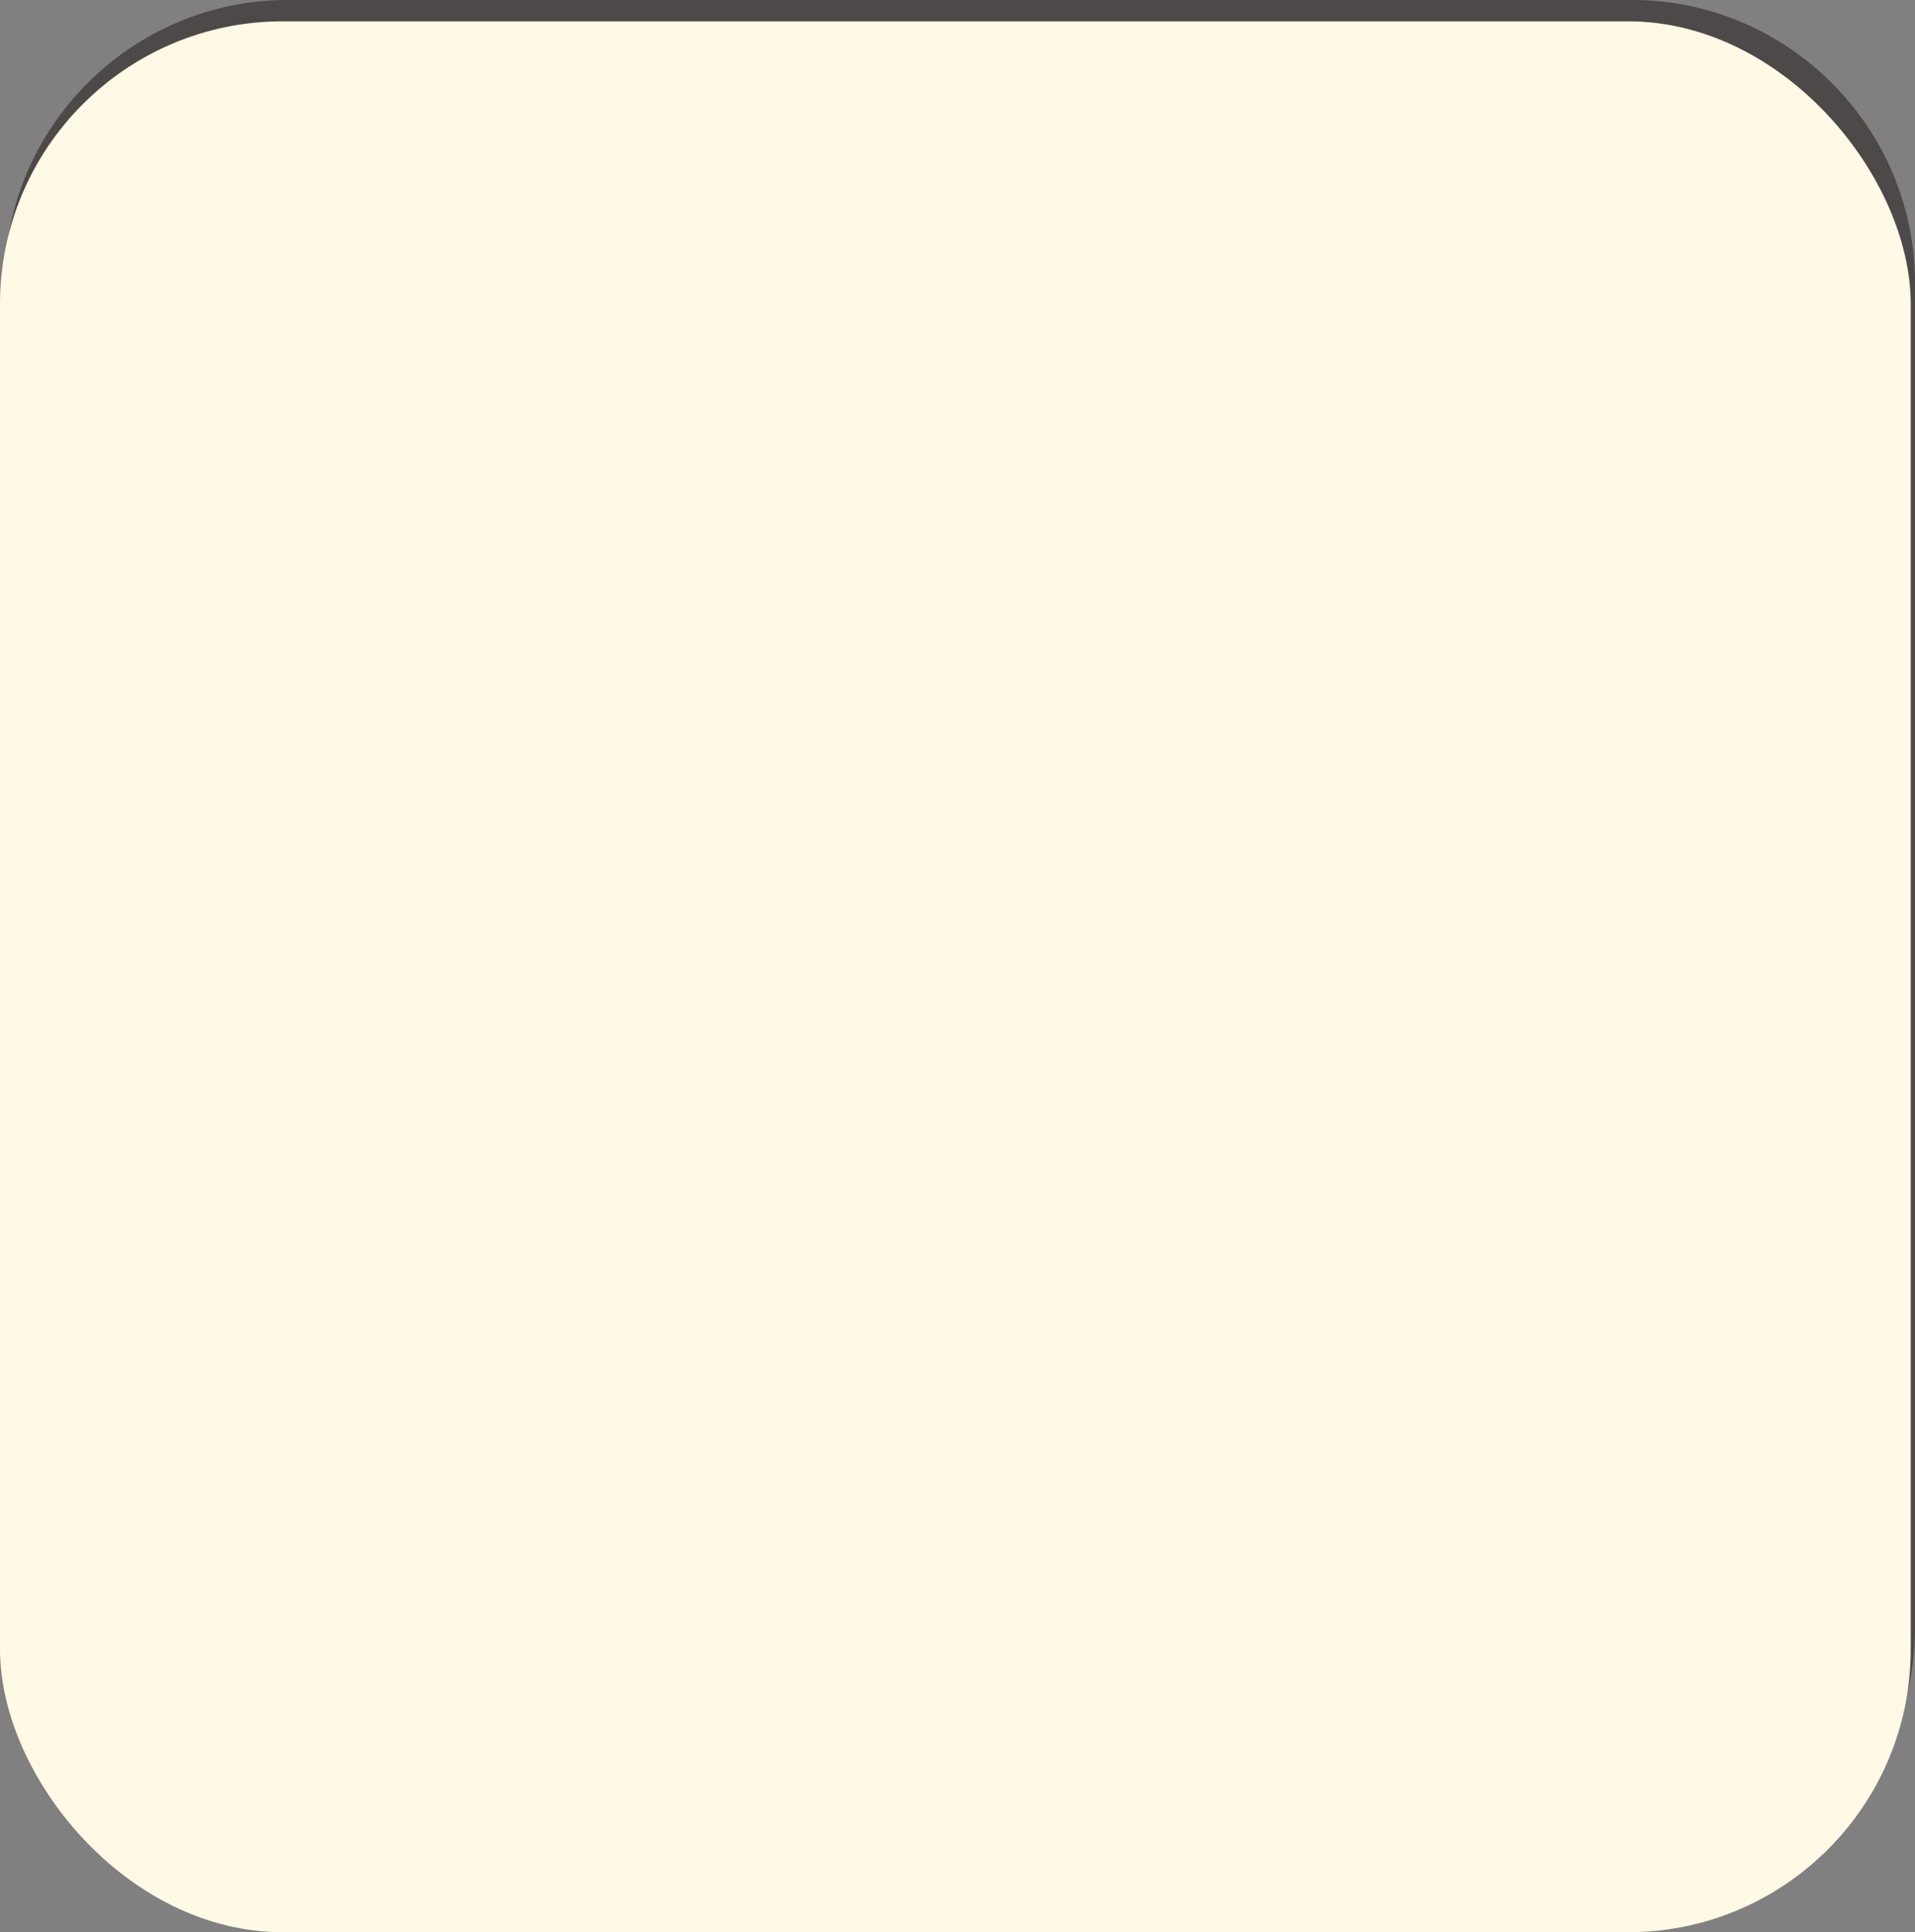<?xml version="1.0" encoding="UTF-8"?><svg xmlns="http://www.w3.org/2000/svg" width="89.81" height="90.61" viewBox="0 0 89.81 90.61"><rect x="0" y="0" width="89.81" height="90.61" fill="#808080" stroke="none"/><defs><style>.cls-1{fill:#fff;}.cls-2{fill:#fff9e6;}.cls-3{fill:#4c4948;}.cls-4{mix-blend-mode:multiply;}.cls-5{fill:none;stroke:#4c4948;stroke-miterlimit:10;stroke-width:2.68px;}.cls-6{isolation:isolate;}</style></defs><g class="cls-6"><g id="_レイヤー_2"><g id="_オブジェクト"><g><path class="cls-3" d="M76.54,2.32c6.04,0,10.95,4.91,10.95,10.95v63.06c0,6.04-4.91,10.95-10.95,10.95H13.48c-6.04,0-10.95-4.91-10.95-10.95V13.27C2.53,7.24,7.44,2.32,13.48,2.32h63.06m0-2.32H13.48C6.18,0,.21,5.97,.21,13.27v63.06c0,7.3,5.97,13.28,13.27,13.28h63.06c7.3,0,13.27-5.97,13.27-13.28V13.27c0-7.3-5.97-13.27-13.27-13.27h0Z"/><g><path class="cls-3" d="M38.2,60.06c.14,0,.3,0,.52,.06-.01-.05-.02-.08-.02-.14,0-.33,.33-.48,.62-.48s.39,.13,.51,.34c.67,1.24,.98,1.75,2,2.66,.44-.48,.8-.93,.92-1.11,.07-.1,.08-.16,.08-.22,0-.14-.16-.15-.27-.15h-1.52c-.12,0-.53,0-.53-.51,0-.44,.37-.44,.53-.44h2.12c.3,0,1.04,0,1.04,.73,0,.32-.09,.52-.35,.93-.2,.33-.71,.94-1.18,1.46,.24,.17,1.57,.89,1.66,.95,.07,.05,.19,.15,.19,.41,0,.2-.13,.71-.58,.71-.48,0-1.5-.74-1.95-1.07-.01,.52-.34,.54-.55,.54h-4.58c-.2,0-.53-.02-.53-.56-.88,.6-1.65,1.13-2.03,1.13s-.54-.37-.54-.6c0-.3,.21-.4,.34-.46,.85-.44,1.09-.57,1.53-.86l-1.02-1.02c-.07,.04-.2,.1-.3,.1-.22,0-.53-.24-.53-.64q0-.26,.8-.81c.63-.43,.92-.79,1.32-1.27,.09-.1,.22-.25,.56-.25,.21,0,.6,.1,.6,.43,0,.07-.01,.12-.02,.15h1.17Zm-3.8,6.71c-.15,0-.58,0-.58-.53,0-.42,.26-.55,.58-.55h9.49c.17,0,.57,.02,.57,.53,0,.48-.31,.55-.57,.55h-4.15v2.19c0,1.3-.63,1.3-1.92,1.3-.72,0-.75,0-.89-.08-.22-.13-.26-.39-.26-.51,0-.52,.45-.52,.64-.52,.14,0,.73,.02,.86,0,.17-.02,.34-.12,.34-.44v-1.94h-4.11Zm-.57,2.65c0-.22,.08-.34,.68-.77,.46-.34,.84-.64,1.1-.94,.29-.34,.46-.52,.78-.52,.36,0,.62,.3,.62,.56,0,.31-.71,1-1.04,1.32-.19,.17-.77,.65-1.16,.91-.13,.08-.21,.1-.36,.1-.29,0-.62-.3-.62-.66Zm2.89-6.9c-.15-.16-.23-.24-1.03-.95-.23,.2-.3,.24-.37,.3,.07,.07,.14,.13,.24,.22,.12,.1,.65,.64,.77,.75,.17-.14,.27-.22,.4-.33Zm-.41-1.54c.41,.34,.67,.59,1.03,.93,.14-.14,.55-.6,.55-.77,0-.17-.19-.17-.26-.17h-1.32Zm5.02,2.71c-.98-.81-1.7-1.8-2.19-2.65-.12,.49-.84,1.61-2.14,2.65h4.33Zm2.44,6.4c-.2,0-.36-.04-.8-.39-.24-.2-.81-.66-1.47-1.42-.15-.16-.28-.31-.28-.52,0-.29,.28-.56,.59-.56s.48,.16,.74,.45c.24,.27,.68,.69,1.52,1.29,.09,.07,.31,.22,.31,.43,0,.52-.36,.72-.62,.72Z"/><path class="cls-3" d="M46.7,63.64h-.78c-.15,0-.58-.02-.58-.58,0-.44,.24-.59,.58-.59h.78v-2.38c0-.16,0-.62,.58-.62s.59,.41,.59,.62v2.38h.6c.41,0,.49,.33,.49,.58,0,.27-.09,.59-.48,.59h-.62v3.58c.6-.22,.65-.23,.75-.23,.31,0,.44,.33,.44,.58,0,.44-.16,.5-1.38,.93-.36,.13-1.56,.52-1.83,.52-.36,0-.52-.35-.52-.66,0-.29,.12-.41,.34-.51,.12-.05,.86-.22,1.03-.27v-3.94Zm2.12,6.42c-.16,0-.55,0-.55-.46s.42-.46,.55-.46h6.84c.16,0,.54,0,.54,.46s-.39,.46-.54,.46h-6.84Zm6.9-9.7c.12,0,.49,0,.49,.44s-.37,.45-.49,.45h-6.67c-.1,0-.49,0-.49-.44s.37-.45,.49-.45h2.73v-.44c0-.3,.17-.49,.58-.49,.58,0,.66,.23,.66,.51v.42h2.69Zm.07,3.69c0,.96-.23,1.2-1.21,1.2h-4.33c-.98,0-1.2-.23-1.2-1.2v-1.18c0-.95,.22-1.2,1.2-1.2h4.33c.96,0,1.21,.23,1.21,1.2v1.18Zm-.39,3.6c0,.82-.19,1.02-1.02,1.02h-3.9c-.84,0-1.02-.2-1.02-1.02v-.98c0-.81,.17-1.02,1.02-1.02h3.9c.82,0,1.02,.19,1.02,1.02v.98Zm-.64-4.95c0-.24-.12-.37-.37-.37h-3.96c-.24,0-.36,.13-.36,.37v1.49c0,.26,.12,.37,.36,.37h3.96c.25,0,.37-.13,.37-.37v-1.49Zm-4.21,4.15h3.75v-.24c0-.17-.08-.27-.27-.27h-3.23c-.19,0-.25,.1-.25,.27v.24Zm0,.64v.23c0,.15,.07,.26,.25,.26h3.23c.19,0,.27-.09,.27-.26v-.23h-3.75Zm3.68-3.92c0,.6-.31,.66-.72,.66h-2.19c-.4,0-.72-.05-.72-.66v-.23c0-.57,.27-.67,.72-.67h2.19c.42,0,.72,.08,.72,.67v.23Zm-1.11,.14c.23,0,.23-.15,.23-.3,0-.2-.13-.22-.23-.22h-1.42c-.14,0-.23,.05-.23,.22,0,.16,0,.3,.23,.3h1.42Z"/><path class="cls-3" d="M16.43,83.8c-.2,0-.33-.09-.53-.36-1.17-1.5-1.81-3.34-1.81-5.24s.68-3.88,1.88-5.32c.16-.19,.27-.28,.48-.28,.26,0,.44,.21,.44,.42,0,.13-.05,.2-.21,.46-.94,1.52-1.41,2.94-1.41,4.71,0,2.17,.67,3.54,1.5,4.87,.06,.09,.12,.2,.12,.31,0,.21-.17,.42-.45,.42Z"/><path class="cls-3" d="M28.06,82.22c.22,0,.58,.07,.58,.55,0,.44-.24,.62-.6,.62h-5.14c-2.04,0-2.62-.89-2.96-1.41-.17,.26-.33,.48-.86,1.02-.34,.36-.48,.51-.78,.51-.36,0-.65-.35-.65-.71,0-.28,.1-.38,.52-.71,.17-.14,.53-.45,.69-.6,.2-.21,.24-.26,.3-.34v-2.44c0-.09,0-.37-.33-.37h-.52c-.41,0-.58-.22-.58-.57,0-.49,.23-.62,.6-.62h.82c.94,0,1.2,.22,1.2,1.21v2.09c.09,.63,.37,1.77,2.6,1.77h5.11Zm-7.86-8.13c.35,.33,.4,.45,.4,.63,0,.37-.33,.69-.66,.69-.22,0-.35-.1-.64-.42-.15-.17-.91-.86-1.06-1.01-.15-.15-.26-.27-.26-.48,0-.36,.35-.62,.62-.62,.16,0,.33,0,1.6,1.21Zm3.79-.05v-.83c0-.24,.07-.52,.59-.52,.45,0,.6,.2,.6,.52v.83h2.36c.14,0,.59,0,.59,.52,0,.41-.2,.56-.59,.56h-2.36v1.17h2.87c.14,0,.55,0,.55,.51s-.41,.53-.55,.53h-6.93c-.14,0-.56,0-.56-.52s.42-.52,.56-.52h2.87v-1.17h-1.74c-.51,.82-.63,.93-.95,.93s-.6-.24-.6-.55c0-.19,.07-.29,.39-.72,.36-.48,.63-1.02,.85-1.51,.08-.16,.2-.39,.52-.39,.22,0,.62,.16,.62,.49,0,.13-.05,.28-.23,.67h1.15Zm3.89,6.26c0,.95-.23,1.2-1.21,1.2h-4.16c-.98,0-1.2-.24-1.2-1.2v-1.06c0-.95,.22-1.2,1.2-1.2h4.16c.95,0,1.21,.22,1.21,1.2v1.06Zm-1.2-.95c0-.21-.12-.31-.33-.31h-3.51c-.22,0-.33,.1-.33,.31v.84c0,.21,.1,.3,.33,.3h3.51c.2,0,.33-.09,.33-.3v-.84Z"/><path class="cls-3" d="M32.21,73.22c0-.35,.23-.48,.56-.48,.37,0,.64,.09,.64,.48v.56h2.78v-.56c0-.36,.24-.48,.57-.48,.36,0,.64,.09,.64,.48v.56h2.3c.15,0,.59,0,.59,.55,0,.5-.35,.56-.59,.56h-2.3v.58c0,.21-.06,.51-.57,.51-.45,0-.64-.14-.64-.5v-.59h-2.78v.59c0,.42-.28,.49-.56,.49,.05,.07,.13,.15,.13,.36,0,.33-.5,1.15-.73,1.52v5.2c0,.19,0,.62-.58,.62-.51,0-.66-.2-.66-.62v-3.54c-.07,.08-.42,.44-.67,.67-.09,.09-.28,.26-.5,.26-.34,0-.63-.38-.63-.7,0-.28,.17-.44,.33-.57,1.22-1.1,1.71-1.99,2.26-3,.15-.29,.29-.37,.48-.41-.05-.1-.06-.14-.06-.3v-.58h-2.32c-.17,0-.59-.01-.59-.55,0-.5,.34-.56,.59-.56h2.32v-.56Zm3.81,8.63c0,.43,.23,.51,.5,.51h1.22c.99,0,1.06,0,1.17-.7,.02-.15,.09-.86,.13-.99,.09-.35,.31-.41,.5-.41,.15,0,.39,.05,.52,.17,.15,.15,.15,.35,.15,.43,0,.12-.07,1.36-.3,1.92-.3,.71-.8,.71-1.83,.71-.42,0-2.28,0-2.53-.06-.72-.15-.78-.8-.78-1.24v-5.71c0-.15,0-.62,.59-.62,.55,0,.66,.27,.66,.62v1.94c.16-.08,.88-.44,1.03-.52,.73-.43,1.13-.77,1.52-1.09,.17-.15,.29-.22,.48-.22,.35,0,.63,.33,.63,.64,0,.27-.07,.42-.89,1-.86,.6-2.15,1.27-2.76,1.53v2.09Z"/><path class="cls-3" d="M44.47,74.54c0-.29,.13-.53,.52-.53,.37,0,.55,.19,.55,.53v2.94h2.93c.3,0,.55,.13,.55,.52,0,.35-.17,.53-.55,.53h-2.93v2.94c0,.3-.14,.53-.53,.53-.35,0-.53-.17-.53-.53v-2.94h-2.93c-.46,0-.55-.3-.55-.52,0-.36,.19-.53,.55-.53h2.93v-2.94Z"/><path class="cls-3" d="M54.62,75v-1.68c0-.15,0-.58,.58-.58,.52,0,.67,.2,.67,.58v1.68h3.84c.16,0,.58,0,.58,.57,0,.5-.28,.59-.58,.59h-3.84v2.29h3.43c.16,0,.57,.01,.57,.57,0,.51-.31,.57-.57,.57h-3.43v2.54h4.26c.14,0,.57,0,.57,.54,0,.41-.15,.62-.57,.62h-9.82c-.17,0-.58-.01-.58-.58,0-.49,.28-.58,.58-.58h4.31v-2.54h-3.48c-.13,0-.57,0-.57-.55,0-.42,.17-.59,.57-.59h3.48v-2.29h-2.54c-.43,.88-.79,1.36-1.02,1.65-.16,.21-.29,.27-.48,.27-.35,0-.71-.3-.71-.64,0-.13,.05-.24,.19-.43,.65-.93,1.14-1.61,1.74-3.47,.08-.23,.16-.45,.56-.45,.13,0,.69,.03,.69,.51,0,.27-.31,1.08-.44,1.41h2.02Z"/><path class="cls-3" d="M64.26,73.22c0-.35,.23-.48,.56-.48,.37,0,.64,.09,.64,.48v.56h2.78v-.56c0-.36,.24-.48,.57-.48,.36,0,.64,.09,.64,.48v.56h2.3c.15,0,.59,0,.59,.55,0,.5-.35,.56-.59,.56h-2.3v.58c0,.21-.06,.51-.57,.51-.45,0-.64-.14-.64-.5v-.59h-2.78v.59c0,.42-.28,.49-.56,.49,.05,.07,.13,.15,.13,.36,0,.33-.5,1.15-.73,1.52v5.2c0,.19,0,.62-.58,.62-.51,0-.66-.2-.66-.62v-3.54c-.07,.08-.42,.44-.67,.67-.09,.09-.28,.26-.5,.26-.34,0-.63-.38-.63-.7,0-.28,.17-.44,.33-.57,1.22-1.1,1.71-1.99,2.26-3,.15-.29,.29-.37,.48-.41-.05-.1-.06-.14-.06-.3v-.58h-2.32c-.17,0-.59-.01-.59-.55,0-.5,.34-.56,.59-.56h2.32v-.56Zm3.81,8.63c0,.43,.23,.51,.5,.51h1.22c.99,0,1.06,0,1.17-.7,.02-.15,.09-.86,.13-.99,.09-.35,.31-.41,.5-.41,.15,0,.39,.05,.52,.17,.15,.15,.15,.35,.15,.43,0,.12-.07,1.36-.3,1.92-.3,.71-.8,.71-1.83,.71-.42,0-2.28,0-2.53-.06-.72-.15-.78-.8-.78-1.24v-5.71c0-.15,0-.62,.59-.62,.55,0,.66,.27,.66,.62v1.94c.16-.08,.88-.44,1.03-.52,.73-.43,1.13-.77,1.52-1.09,.17-.15,.29-.22,.48-.22,.35,0,.63,.33,.63,.64,0,.27-.07,.42-.89,1-.86,.6-2.15,1.27-2.76,1.53v2.09Z"/><path class="cls-3" d="M73.24,73.33c-.06-.09-.12-.2-.12-.31,0-.19,.16-.42,.45-.42,.2,0,.33,.09,.53,.36,1.17,1.5,1.81,3.34,1.81,5.24s-.68,3.88-1.88,5.32c-.16,.19-.27,.28-.46,.28-.29,0-.45-.23-.45-.42,0-.13,.05-.2,.21-.46,1.02-1.64,1.39-3.04,1.39-4.71,0-2.17-.66-3.53-1.49-4.87Z"/></g><g><path class="cls-3" d="M73.62,40.4h-1.03v-2.39c0-.24-.18-.44-.41-.46V21.48h.95c.16,0,.31-.08,.4-.22,.09-.14,.1-.31,.03-.45l-1.54-3.25v-1.03c0-.26-.21-.47-.47-.47h-10.38l-1.07-3.41c.12-.09,.19-.22,.19-.38v-1.28c0-.26-.21-.47-.47-.47H30.17c-.26,0-.47,.21-.47,.47v1.28c0,.21,.14,.38,.32,.44l-1.05,3.35s-.01,0-.02,0h-10.58c-.26,0-.47,.21-.47,.47v1.26l-1.43,3.02c-.07,.15-.06,.32,.03,.45,.09,.14,.24,.22,.4,.22h1.73v16.06h-.72c-.26,0-.47,.21-.47,.47v2.39h-1.34c-.26,0-.47,.21-.47,.47v14.21c0,.26,.21,.47,.47,.47h5.74c.26,0,.47-.21,.47-.47v-.91h45.1v.91c0,.26,.21,.47,.47,.47h5.74c.26,0,.47-.21,.47-.47v-14.21c0-.26-.21-.47-.47-.47Zm-54.05-1.92h51.67v.13H19.57v-.13Zm11.46-17h.9v15.75c0,.1,.03,.19,.08,.27v.05h-.98V21.48Zm28.24,16.06h-.62c.08-.08,.13-.19,.13-.32v-15.75h.49v16.06Zm-26.32-16.06h2.24v16.04h-2.24V21.48Zm6.47,8.11l.2-.27v7.42c0,.26,.21,.47,.47,.47h10.15c.26,0,.47-.21,.47-.47v-7.56l.2,.27v8h-11.48v-7.87Zm3-4.08h.63c.02,.06,.07,.12,.13,.15,.04,.02,.08,.03,.12,.03,.06,0,.11-.02,.16-.05l.17-.12h3.36l.17,.12s.1,.05,.16,.05c.04,0,.08,0,.12-.03,.06-.03,.1-.08,.13-.15h.45l1.76,2.39v8.36h-9.21v-8.22l1.86-2.53Zm-1.86,.07v-.07h.05l-.05,.07Zm4.75-1.3l.4,.29h-.79l.4-.29Zm5.6,2.88l-.2-.3v-1.81c0-.26-.21-.47-.47-.47h-1.04l-.21-.32h1.92v2.9Zm-9.68-2.59h-1.14c-.26,0-.47,.21-.47,.47v1.96l-.2,.3v-3.05h2.01l-.21,.32Zm10.15-1.25h-3.8v-.41c0-.09-.04-.17-.11-.22-.07-.05-.16-.06-.24-.04l-1.92,.66-1.92-.66c-.08-.03-.17-.01-.24,.04-.07,.05-.11,.13-.11,.22v.41h-4.08c-.26,0-.47,.21-.47,.47v13.73h-.81V21.48h14.79v16.04h-.62v-13.73c0-.26-.21-.47-.47-.47Zm-15.25-1.83h.61v16h-.61v-16Zm17.28,0h.61v16h-.61v-16Zm-15.73-.95v-2.36h14.79v2.36h-14.79Zm15.73,0v-2.36h.61v2.36h-.61Zm-16.66-2.36v2.36h-.61v-2.36h.61Zm18.22,2.36v-2.36h2.66v2.36h-2.66Zm-19.77-2.36v2.36h-2.24v-2.36h2.24Zm19.77,3.31h2.66v16.04h-2.66V21.48Zm3.82-.95v-2.36h.49v2.36h-.49Zm-19.75-3.88c.46-.21,.89-.44,1.33-.67,1.43-.75,2.78-1.46,4.65-1.46s3.29,.83,4.71,1.63c.3,.17,.59,.34,.89,.49h-11.57Zm-7.11,1.52v2.36h-.9v-2.36h.9Zm39.32,19.37h-11.04v-.41h10.29c.26,0,.47-.21,.47-.47v-14.42c0-.26-.21-.47-.47-.47h-10.29v-.3h11.04v16.06Zm-10.97-1.35v-13.48h9.75v13.48h-9.75Zm11.52-15.65s-.05,0-.08,0h-11.51v-2.36h.47c.08,.07,.18,.11,.3,.11h10.35l1.07,2.26h-.6Zm-.71-3.31h-9.64v-.04c.02-.06,.02-.13,.02-.19h9.63v.23ZM30.64,11.46h28.72v.27H30.67s-.03,0-.04,0v-.27Zm.36,1.28h28.15l1.2,3.85h-6.93c-1.05,0-2.07-.58-3.25-1.25-1.45-.82-3.09-1.75-5.17-1.75s-3.62,.8-5.09,1.56c-1.41,.74-2.74,1.44-4.56,1.44h-5.57l1.2-3.85Zm-2.51,4.25v.23h-9.64v-.23h9.64Zm-9.77,1.28h10.24c.11,0,.22-.04,.3-.11h.83v2.36h-10.99s-.05,0-.08,0h-1.38l1.07-2.26Zm.86,3.2h10.52v.3h-9.82c-.26,0-.47,.21-.47,.47v14.42c0,.26,.21,.47,.47,.47h9.82v.41h-10.52V21.48Zm10.51,1.24v13.48h-9.34v-13.48h9.34Zm-11.7,15.76h.25v.6c0,.26,.21,.47,.47,.47h52.55v.86H18.38v-1.92Zm54.78,16.13h-4.8v-.91c0-.26-.21-.47-.47-.47H21.84c-.26,0-.47,.21-.47,.47v.91h-4.8v-13.27h1.21s.08,.02,.13,.02h54.21s.09,0,.13-.02h.9v13.27Z"/><path class="cls-3" d="M72.01,42.56H17.64c-.26,0-.47,.21-.47,.47v8.61c0,.26,.21,.47,.47,.47h54.38c.26,0,.47-.21,.47-.47v-8.61c0-.26-.21-.47-.47-.47Zm-44.98,.94h3.6v7.67h-3.6v-7.67Zm-.94,7.67h-3.6v-7.67h3.6v7.67Zm5.48-7.67h3.6v7.67h-3.6v-7.67Zm4.54,0h3.6v7.67h-3.6v-7.67Zm4.54,0h3.6v7.67h-3.6v-7.67Zm4.54,0h3.6v7.67h-3.6v-7.67Zm4.54,0h3.6v7.67h-3.6v-7.67Zm4.54,0h3.6v7.67h-3.6v-7.67Zm4.54,0h3.6v7.67h-3.6v-7.67Zm4.54,0h3.6v7.67h-3.6v-7.67Zm-45.25,0h3.45v7.67h-3.45v-7.67Zm53.44,7.67h-3.64v-7.67h3.64v7.67Z"/><circle class="cls-3" cx="45.07" cy="15.85" r=".71"/></g><g><g><path class="cls-5" d="M66.8,49.04c-.06,.21-.02,.42,.1,.59,.02,.03,.05,.06,.08,.09,0,0,0,0,0,0,.03,.03,.07,.06,.1,.08,.84,.52,1.14,1.61,.68,2.48h0c-.03,.05-.06,.1-.09,.15-.01,.02-.02,.03-.04,.05-.02,.03-.04,.06-.07,.09-.02,.02-.03,.04-.05,.06-.02,.02-.04,.05-.07,.07-.02,.02-.04,.04-.06,.06-.01,.01-.03,.02-.04,.03-.06,.05-.11,.1-.17,.14-.01,0-.02,.02-.04,.03-.03,.02-.07,.05-.11,.07-.01,0-.02,.01-.03,.02-.14,.08-.29,.14-.45,.18-.29,.08-.49,.33-.5,.63,0,.29-.08,.57-.21,.83-.13,.25-.32,.47-.54,.64-.01,0-.02,.02-.04,.03-.03,.02-.05,.04-.08,.05-.02,.01-.04,.03-.07,.04-.02,.01-.05,.03-.07,.04-.03,.02-.06,.03-.09,.04-.02,0-.04,.02-.06,.03-.05,.02-.11,.04-.16,.06-.48,.15-1,.11-1.45-.13-.06-.03-.12-.07-.18-.11-.01,0-.03-.02-.04-.03-.04-.03-.09-.07-.13-.1-.01,0-.02-.02-.03-.03-.22-.2-.4-.45-.51-.73-.1-.26-.35-.43-.63-.43-.05,0-.11,0-.16,.02-.45,.11-.92,.05-1.32-.16-.43-.22-.73-.59-.89-1.01,0,0,0,0,0,0-.06-.16-.1-.32-.11-.49,0,0,0-.02,0-.03,0-.07,0-.15,0-.22,0-.01,0-.03,0-.04,0-.08,.01-.16,.03-.24,0-.01,0-.02,0-.03,.01-.07,.03-.14,.05-.2,0-.02,.01-.04,.02-.06,.03-.08,.06-.15,.1-.23,.13-.24,.3-.45,.51-.61,.24-.19,.32-.51,.2-.79-.22-.52-.2-1.11,.06-1.61,.46-.88,1.52-1.26,2.43-.87,.28,.12,.61,.04,.8-.21,.03-.04,.07-.08,.1-.12,.01-.01,.02-.02,.04-.04,.02-.03,.05-.05,.08-.07,.02-.01,.03-.03,.05-.04,.02-.02,.05-.04,.07-.06,.02-.01,.03-.03,.05-.04,.03-.02,.05-.04,.08-.05,.02-.01,.04-.02,.05-.03,.03-.02,.05-.03,.08-.05,.02,0,.04-.02,.05-.03,.03-.01,.06-.03,.09-.04,.02,0,.03-.02,.05-.02,.04-.02,.08-.03,.12-.04,0,0,.02,0,.02,0,.05-.01,.1-.03,.15-.04,.02,0,.04,0,.06-.01,.03,0,.06-.01,.09-.02,.02,0,.04,0,.06,0,.03,0,.06,0,.09,0,.02,0,.05,0,.07,0,.03,0,.06,0,.08,0,.02,0,.05,0,.07,0,.03,0,.06,0,.09,0,.02,0,.05,0,.07,0,.03,0,.06,0,.09,.02,.02,0,.04,0,.06,.01,.04,0,.07,.02,.11,.03,.02,0,.03,0,.05,.01h0c.1,.03,.21,.08,.31,.13,.81,.42,1.21,1.37,.94,2.24Z"/><path class="cls-1" d="M66.8,49.04c-.06,.21-.02,.42,.1,.59,.02,.03,.05,.06,.08,.09,0,0,0,0,0,0,.03,.03,.07,.06,.1,.08,.84,.52,1.14,1.61,.68,2.48h0c-.03,.05-.06,.1-.09,.15-.01,.02-.02,.03-.04,.05-.02,.03-.04,.06-.07,.09-.02,.02-.03,.04-.05,.06-.02,.02-.04,.05-.07,.07-.02,.02-.04,.04-.06,.06-.01,.01-.03,.02-.04,.03-.06,.05-.11,.1-.17,.14-.01,0-.02,.02-.04,.03-.03,.02-.07,.05-.11,.07-.01,0-.02,.01-.03,.02-.14,.08-.29,.14-.45,.18-.29,.08-.49,.33-.5,.63,0,.29-.08,.57-.21,.83-.13,.25-.32,.47-.54,.64-.01,0-.02,.02-.04,.03-.03,.02-.05,.04-.08,.05-.02,.01-.04,.03-.07,.04-.02,.01-.05,.03-.07,.04-.03,.02-.06,.03-.09,.04-.02,0-.04,.02-.06,.03-.05,.02-.11,.04-.16,.06-.48,.15-1,.11-1.45-.13-.06-.03-.12-.07-.18-.11-.01,0-.03-.02-.04-.03-.04-.03-.09-.07-.13-.1-.01,0-.02-.02-.03-.03-.22-.2-.4-.45-.51-.73-.1-.26-.35-.43-.63-.43-.05,0-.11,0-.16,.02-.45,.11-.92,.05-1.32-.16-.43-.22-.73-.59-.89-1.01,0,0,0,0,0,0-.06-.16-.1-.32-.11-.49,0,0,0-.02,0-.03,0-.07,0-.15,0-.22,0-.01,0-.03,0-.04,0-.08,.01-.16,.03-.24,0-.01,0-.02,0-.03,.01-.07,.03-.14,.05-.2,0-.02,.01-.04,.02-.06,.03-.08,.06-.15,.1-.23,.13-.24,.3-.45,.51-.61,.24-.19,.32-.51,.2-.79-.22-.52-.2-1.11,.06-1.61,.46-.88,1.52-1.26,2.43-.87,.28,.12,.61,.04,.8-.21,.03-.04,.07-.08,.1-.12,.01-.01,.02-.02,.04-.04,.02-.03,.05-.05,.08-.07,.02-.01,.03-.03,.05-.04,.02-.02,.05-.04,.07-.06,.02-.01,.03-.03,.05-.04,.03-.02,.05-.04,.08-.05,.02-.01,.04-.02,.05-.03,.03-.02,.05-.03,.08-.05,.02,0,.04-.02,.05-.03,.03-.01,.06-.03,.09-.04,.02,0,.03-.02,.05-.02,.04-.02,.08-.03,.12-.04,0,0,.02,0,.02,0,.05-.01,.1-.03,.15-.04,.02,0,.04,0,.06-.01,.03,0,.06-.01,.09-.02,.02,0,.04,0,.06,0,.03,0,.06,0,.09,0,.02,0,.05,0,.07,0,.03,0,.06,0,.08,0,.02,0,.05,0,.07,0,.03,0,.06,0,.09,0,.02,0,.05,0,.07,0,.03,0,.06,0,.09,.02,.02,0,.04,0,.06,.01,.04,0,.07,.02,.11,.03,.02,0,.03,0,.05,.01h0c.1,.03,.21,.08,.31,.13,.81,.42,1.21,1.37,.94,2.24Z"/></g><g><path class="cls-5" d="M59.45,37.71c.74,0,1.43,.44,1.74,1.14,.12,.28,.42,.45,.72,.4,.97-.15,1.91,.48,2.14,1.44,.12,.52,.02,1.07-.29,1.51-.17,.25-.16,.58,.03,.81,.18,.22,.31,.48,.38,.77,.24,1.02-.4,2.04-1.41,2.28-.45,.1-.92,.04-1.32-.17-.3-.16-.67-.07-.86,.2-.27,.37-.66,.64-1.11,.74-.49,.12-1,.03-1.43-.24-.43-.27-.73-.69-.85-1.18-.06-.26-.07-.53-.01-.8,.06-.3-.09-.6-.36-.73-.51-.25-.87-.71-1-1.26-.22-.96,.34-1.94,1.28-2.24,.29-.09,.49-.37,.47-.68-.05-.91,.57-1.73,1.46-1.94,.14-.03,.29-.05,.43-.05Z"/><path class="cls-1" d="M59.45,37.71c.74,0,1.43,.44,1.74,1.14,.12,.28,.42,.45,.72,.4,.97-.15,1.91,.48,2.14,1.44,.12,.52,.02,1.07-.29,1.51-.17,.25-.16,.58,.03,.81,.18,.22,.31,.48,.38,.77,.24,1.02-.4,2.04-1.41,2.28-.45,.1-.92,.04-1.32-.17-.3-.16-.67-.07-.86,.2-.27,.37-.66,.64-1.11,.74-.49,.12-1,.03-1.43-.24-.43-.27-.73-.69-.85-1.18-.06-.26-.07-.53-.01-.8,.06-.3-.09-.6-.36-.73-.51-.25-.87-.71-1-1.26-.22-.96,.34-1.94,1.28-2.24,.29-.09,.49-.37,.47-.68-.05-.91,.57-1.73,1.46-1.94,.14-.03,.29-.05,.43-.05Z"/></g><g><path class="cls-5" d="M68.45,51.8c.1-.25,.24-.48,.44-.67,.22-.21,.26-.54,.11-.81-.28-.49-.32-1.08-.12-1.61,.35-.92,1.37-1.42,2.31-1.14,.29,.09,.61-.03,.77-.3,.47-.78,1.44-1.12,2.3-.79,.86,.33,1.36,1.22,1.19,2.12-.06,.3,.1,.6,.37,.73,.89,.42,1.31,1.47,.96,2.39h0c-.03,.07-.06,.15-.1,.22,0,0,0,.01-.01,.02-.04,.07-.08,.13-.12,.19h0c-.21,.3-.51,.53-.85,.66-.28,.11-.45,.39-.43,.69,.03,.29-.01,.57-.12,.85-.18,.47-.54,.85-1,1.05-.46,.21-.98,.22-1.45,.04-.43-.16-.78-.48-1-.89-.12-.23-.35-.36-.59-.36-.08,0-.16,.01-.23,.04-.43,.16-.91,.16-1.33,0-.47-.18-.85-.53-1.05-1-.21-.46-.22-.98-.04-1.45Z"/><path class="cls-1" d="M68.45,51.8c.1-.25,.24-.48,.44-.67,.22-.21,.26-.54,.11-.81-.28-.49-.32-1.08-.12-1.61,.35-.92,1.37-1.42,2.31-1.14,.29,.09,.61-.03,.77-.3,.47-.78,1.44-1.12,2.3-.79,.86,.33,1.36,1.22,1.19,2.12-.06,.3,.1,.6,.37,.73,.89,.42,1.31,1.47,.96,2.39h0c-.03,.07-.06,.15-.1,.22,0,0,0,.01-.01,.02-.04,.07-.08,.13-.12,.19h0c-.21,.3-.51,.53-.85,.66-.28,.11-.45,.39-.43,.69,.03,.29-.01,.57-.12,.85-.18,.47-.54,.85-1,1.05-.46,.21-.98,.22-1.45,.04-.43-.16-.78-.48-1-.89-.12-.23-.35-.36-.59-.36-.08,0-.16,.01-.23,.04-.43,.16-.91,.16-1.33,0-.47-.18-.85-.53-1.05-1-.21-.46-.22-.98-.04-1.45Z"/></g><g><path class="cls-5" d="M51.57,38.95c.16,.25,.27,.53,.3,.83,.03,.3,.26,.54,.55,.59,.29,.05,.55,.16,.79,.33,.85,.61,1.04,1.8,.43,2.65-.27,.37-.66,.63-1.11,.74-.33,.08-.55,.38-.52,.72,.04,.46-.08,.92-.35,1.29-.61,.85-1.8,1.04-2.65,.43-.22-.16-.4-.36-.53-.59-.12-.21-.35-.34-.58-.34-.06,0-.11,0-.17,.02-.55,.14-1.13,.03-1.58-.3-.8-.58-1.02-1.69-.5-2.53,.16-.26,.12-.6-.09-.82-.56-.58-.68-1.44-.33-2.14,0,0,.43-.96,1.58-.96,.87,0,2.04,.47,2.04,.47,0,0,.45-.66,1.41-.85,.96-.19,1.32,.48,1.32,.48Z"/><path class="cls-1" d="M51.57,38.95c.16,.25,.27,.53,.3,.83,.03,.3,.26,.54,.55,.59,.29,.05,.55,.16,.79,.33,.85,.61,1.04,1.8,.43,2.65-.27,.37-.66,.63-1.11,.74-.33,.08-.55,.38-.52,.72,.04,.46-.08,.92-.35,1.29-.61,.85-1.8,1.04-2.65,.43-.22-.16-.4-.36-.53-.59-.12-.21-.35-.34-.58-.34-.06,0-.11,0-.17,.02-.55,.14-1.13,.03-1.58-.3-.8-.58-1.02-1.69-.5-2.53,.16-.26,.12-.6-.09-.82-.56-.58-.68-1.44-.33-2.14,0,0,.43-.96,1.58-.96,.87,0,2.04,.47,2.04,.47,0,0,.45-.66,1.41-.85,.96-.19,1.32,.48,1.32,.48Z"/></g><g><path class="cls-5" d="M42.97,44.15c.13,.26,.19,.54,.19,.83,0,1.05-.85,1.9-1.9,1.9-.46,0-.9-.17-1.25-.47-.13-.11-.28-.17-.44-.17s-.32,.06-.44,.17c-.35,.3-.79,.47-1.25,.47-1.05,0-1.9-.85-1.9-1.9,0-.27,.06-.53,.17-.78,.12-.28,.05-.6-.18-.79-.44-.36-.69-.89-.69-1.46,0-.11,.01-.23,.03-.34,.03-.14,.07-.28,.12-.41,0,0,0-.01,.01-.02,.03-.06,.05-.11,.08-.16,0,0,0-.02,.01-.02,.03-.06,.07-.11,.11-.17,0,0,0,0,0,0,.13-.17,.28-.32,.46-.44,0,0,0,0,.01,0,.06-.04,.12-.07,.18-.11,.22-.12,.47-.19,.73-.21,.25-.02,.46-.18,.56-.4,0-.02,.02-.04,.03-.07,0-.03,.02-.06,.02-.09,.01-.06,.02-.12,.04-.17,0-.02,.01-.03,.02-.05,.01-.04,.03-.08,.04-.12,0-.02,.01-.03,.02-.05,.02-.04,.03-.07,.05-.11,0-.02,.02-.03,.03-.05,.02-.04,.04-.07,.06-.11,0-.01,.02-.03,.03-.04,.02-.04,.05-.07,.08-.11,0-.01,.02-.02,.02-.03,.03-.04,.06-.07,.09-.11,0,0,.01-.01,.02-.02,.04-.04,.07-.07,.11-.11,0,0,0,0,.01-.01,.04-.04,.09-.07,.13-.11,.32-.23,.7-.37,1.12-.37s.8,.14,1.12,.37c.05,.03,.09,.07,.13,.11,0,0,0,0,.01,.01,.04,.03,.08,.07,.11,.11,0,0,.01,.01,.02,.02,.03,.03,.06,.07,.09,.11,0,.01,.02,.02,.02,.03,.03,.03,.05,.07,.08,.11,0,.01,.02,.03,.03,.04,.02,.03,.04,.07,.06,.11,0,.02,.02,.03,.02,.05,.02,.04,.03,.07,.05,.11,0,.02,.02,.03,.02,.05,.01,.04,.03,.08,.04,.12,0,.02,.01,.03,.02,.05,.02,.06,.03,.12,.04,.17,0,.03,.01,.06,.02,.09,0,.02,.02,.05,.03,.07,0,0,0,0,0,0,.1,.22,.31,.38,.56,.4,.26,.02,.51,.09,.73,.21,.06,.03,.12,.07,.18,.11,0,0,0,0,.01,0,.18,.12,.33,.27,.46,.44,0,0,0,0,0,0,.04,.05,.08,.11,.11,.17,0,0,0,.02,.01,.02,.03,.05,.06,.11,.08,.16,0,0,0,.01,.01,.02,.06,.13,.1,.27,.12,.41,.02,.11,.03,.22,.03,.34,0,.53-.23,1.05-.62,1.41-.22,.2-.28,.53-.15,.79Z"/><path class="cls-1" d="M42.97,44.15c.13,.26,.19,.54,.19,.83,0,1.05-.85,1.9-1.9,1.9-.46,0-.9-.17-1.25-.47-.13-.11-.28-.17-.44-.17s-.32,.06-.44,.17c-.35,.3-.79,.47-1.25,.47-1.05,0-1.9-.85-1.9-1.9,0-.27,.06-.53,.17-.78,.12-.28,.05-.6-.18-.79-.44-.36-.69-.89-.69-1.46,0-.11,.01-.23,.03-.34,.03-.14,.07-.28,.12-.41,0,0,0-.01,.01-.02,.03-.06,.05-.11,.08-.16,0,0,0-.02,.01-.02,.03-.06,.07-.11,.11-.17,0,0,0,0,0,0,.13-.17,.28-.32,.46-.44,0,0,0,0,.01,0,.06-.04,.12-.07,.18-.11,.22-.12,.47-.19,.73-.21,.25-.02,.46-.18,.56-.4,0-.02,.02-.04,.03-.07,0-.03,.02-.06,.02-.09,.01-.06,.02-.12,.04-.17,0-.02,.01-.03,.02-.05,.01-.04,.03-.08,.04-.12,0-.02,.01-.03,.02-.05,.02-.04,.03-.07,.05-.11,0-.02,.02-.03,.03-.05,.02-.04,.04-.07,.06-.11,0-.01,.02-.03,.03-.04,.02-.04,.05-.07,.08-.11,0-.01,.02-.02,.02-.03,.03-.04,.06-.07,.09-.11,0,0,.01-.01,.02-.02,.04-.04,.07-.07,.11-.11,0,0,0,0,.01-.01,.04-.04,.09-.07,.13-.11,.32-.23,.7-.37,1.12-.37s.8,.14,1.12,.37c.05,.03,.09,.07,.13,.11,0,0,0,0,.01,.01,.04,.03,.08,.07,.11,.11,0,0,.01,.01,.02,.02,.03,.03,.06,.07,.09,.11,0,.01,.02,.02,.02,.03,.03,.03,.05,.07,.08,.11,0,.01,.02,.03,.03,.04,.02,.03,.04,.07,.06,.11,0,.02,.02,.03,.02,.05,.02,.04,.03,.07,.05,.11,0,.02,.02,.03,.02,.05,.01,.04,.03,.08,.04,.12,0,.02,.01,.03,.02,.05,.02,.06,.03,.12,.04,.17,0,.03,.01,.06,.02,.09,0,.02,.02,.05,.03,.07,0,0,0,0,0,0,.1,.22,.31,.38,.56,.4,.26,.02,.51,.09,.73,.21,.06,.03,.12,.07,.18,.11,0,0,0,0,.01,0,.18,.12,.33,.27,.46,.44,0,0,0,0,0,0,.04,.05,.08,.11,.11,.17,0,0,0,.02,.01,.02,.03,.05,.06,.11,.08,.16,0,0,0,.01,.01,.02,.06,.13,.1,.27,.12,.41,.02,.11,.03,.22,.03,.34,0,.53-.23,1.05-.62,1.41-.22,.2-.28,.53-.15,.79Z"/></g><g><path class="cls-5" d="M57.89,53.02c.13,.26,.19,.54,.19,.83,0,.16-.02,.32-.06,.47-.07,.25-.18,.49-.34,.69,0,0,0,0,0,0-.03,.04-.06,.07-.09,.1,0,0-.01,.02-.02,.02-.03,.03-.06,.06-.09,.09-.01,.01-.02,.02-.03,.03-.03,.03-.06,.05-.09,.08-.01,.01-.03,.02-.04,.03-.09,.07-.19,.13-.29,.18-.03,.01-.06,.03-.08,.04-.02,.01-.05,.02-.07,.03-.03,.01-.06,.02-.09,.03-.02,0-.05,.01-.07,.02-.03,0-.07,.02-.1,.03-.02,0-.05,.01-.07,.01-.04,0-.08,.01-.12,.02-.02,0-.04,0-.06,0-.06,0-.12,0-.18,0-.46,0-.9-.17-1.25-.47-.13-.11-.28-.17-.44-.17s-.32,.06-.44,.17c-.35,.3-.79,.47-1.25,.47-.06,0-.12,0-.18,0-.02,0-.04,0-.06,0-.04,0-.08-.01-.12-.02-.02,0-.05,0-.07-.01-.03,0-.07-.02-.1-.03-.02,0-.05-.01-.07-.02-.03-.01-.06-.02-.09-.03-.02,0-.05-.02-.07-.03-.03-.01-.06-.03-.08-.04-.1-.05-.2-.11-.29-.18-.01,0-.03-.02-.04-.03-.03-.02-.06-.05-.09-.08-.01,0-.02-.02-.03-.03-.03-.03-.06-.06-.09-.09,0,0-.01-.02-.02-.02-.03-.03-.06-.07-.09-.1,0,0,0,0,0,0-.16-.2-.27-.44-.34-.69-.04-.15-.06-.31-.06-.47,0-.27,.06-.53,.17-.78,.12-.28,.05-.6-.18-.79-.44-.36-.69-.89-.69-1.46,0-.99,.77-1.82,1.75-1.89,.31-.02,.56-.25,.61-.55,.16-.9,.95-1.56,1.86-1.56s1.7,.65,1.86,1.56c.05,.3,.31,.53,.61,.55,.98,.07,1.75,.9,1.75,1.89,0,.53-.23,1.05-.62,1.41-.22,.2-.28,.53-.15,.79Z"/><path class="cls-1" d="M57.89,53.02c.13,.26,.19,.54,.19,.83,0,.16-.02,.32-.06,.47-.07,.25-.18,.49-.34,.69,0,0,0,0,0,0-.03,.04-.06,.07-.09,.1,0,0-.01,.02-.02,.02-.03,.03-.06,.06-.09,.09-.01,.01-.02,.02-.03,.03-.03,.03-.06,.05-.09,.08-.01,.01-.03,.02-.04,.03-.09,.07-.19,.13-.29,.18-.03,.01-.06,.03-.08,.04-.02,.01-.05,.02-.07,.03-.03,.01-.06,.02-.09,.03-.02,0-.05,.01-.07,.02-.03,0-.07,.02-.1,.03-.02,0-.05,.01-.07,.01-.04,0-.08,.01-.12,.02-.02,0-.04,0-.06,0-.06,0-.12,0-.18,0-.46,0-.9-.17-1.25-.47-.13-.11-.28-.17-.44-.17s-.32,.06-.44,.17c-.35,.3-.79,.47-1.25,.47-.06,0-.12,0-.18,0-.02,0-.04,0-.06,0-.04,0-.08-.01-.12-.02-.02,0-.05,0-.07-.01-.03,0-.07-.02-.1-.03-.02,0-.05-.01-.07-.02-.03-.01-.06-.02-.09-.03-.02,0-.05-.02-.07-.03-.03-.01-.06-.03-.08-.04-.1-.05-.2-.11-.29-.18-.01,0-.03-.02-.04-.03-.03-.02-.06-.05-.09-.08-.01,0-.02-.02-.03-.03-.03-.03-.06-.06-.09-.09,0,0-.01-.02-.02-.02-.03-.03-.06-.07-.09-.1,0,0,0,0,0,0-.16-.2-.27-.44-.34-.69-.04-.15-.06-.31-.06-.47,0-.27,.06-.53,.17-.78,.12-.28,.05-.6-.18-.79-.44-.36-.69-.89-.69-1.46,0-.99,.77-1.82,1.75-1.89,.31-.02,.56-.25,.61-.55,.16-.9,.95-1.56,1.86-1.56s1.7,.65,1.86,1.56c.05,.3,.31,.53,.61,.55,.98,.07,1.75,.9,1.75,1.89,0,.53-.23,1.05-.62,1.41-.22,.2-.28,.53-.15,.79Z"/></g><g><path class="cls-5" d="M41.9,52.95c-.53-.21-.93-.64-1.11-1.17-.31-.94,.17-1.97,1.08-2.34,.28-.12,.45-.41,.41-.71-.13-.91,.42-1.77,1.29-2.06,.2-.06,.39-.09,.59-.09,.68,0,1.33,.37,1.67,.99,.15,.27,.45,.41,.75,.33,.96-.24,1.95,.31,2.25,1.25,.17,.51,.11,1.07-.16,1.53-.15,.26-.11,.59,.1,.8,.2,.21,.35,.45,.44,.73,.13,.39,.12,.79,0,1.15-.02,.07-.05,.13-.08,.2,0,0,0,.01,0,.02-.03,.06-.06,.12-.09,.18,0,0,0,0,0,.01-.07,.12-.16,.24-.26,.35,0,0,0,0-.01,.01-.04,.05-.09,.09-.14,.13-.01,.01-.03,.02-.05,.04-.04,.03-.08,.06-.12,.09-.02,.01-.04,.03-.06,.04-.04,.03-.09,.05-.13,.07-.02,0-.04,.02-.06,.03-.07,.03-.13,.06-.2,.08-.44,.14-.91,.12-1.33-.06-.31-.13-.67-.01-.84,.28-.02,.03-.04,.06-.05,.08-.24,.35-.58,.62-.99,.75-.99,.32-2.07-.22-2.39-1.21-.08-.26-.11-.53-.08-.79,.03-.3-.14-.59-.42-.7Z"/><path class="cls-1" d="M41.9,52.95c-.53-.21-.93-.64-1.11-1.17-.31-.94,.17-1.97,1.08-2.34,.28-.12,.45-.41,.41-.71-.13-.91,.42-1.77,1.29-2.06,.2-.06,.39-.09,.59-.09,.68,0,1.33,.37,1.67,.99,.15,.27,.45,.41,.75,.33,.96-.24,1.95,.31,2.25,1.25,.17,.51,.11,1.07-.16,1.53-.15,.26-.11,.59,.1,.8,.2,.21,.35,.45,.44,.73,.13,.39,.12,.79,0,1.15-.02,.07-.05,.13-.08,.2,0,0,0,.01,0,.02-.03,.06-.06,.12-.09,.18,0,0,0,0,0,.01-.07,.12-.16,.24-.26,.35,0,0,0,0-.01,.01-.04,.05-.09,.09-.14,.13-.01,.01-.03,.02-.05,.04-.04,.03-.08,.06-.12,.09-.02,.01-.04,.03-.06,.04-.04,.03-.09,.05-.13,.07-.02,0-.04,.02-.06,.03-.07,.03-.13,.06-.2,.08-.44,.14-.91,.12-1.33-.06-.31-.13-.67-.01-.84,.28-.02,.03-.04,.06-.05,.08-.24,.35-.58,.62-.99,.75-.99,.32-2.07-.22-2.39-1.21-.08-.26-.11-.53-.08-.79,.03-.3-.14-.59-.42-.7Z"/></g><g><path class="cls-5" d="M39.21,53.02c.13,.26,.19,.54,.19,.83,0,1.05-.85,1.9-1.9,1.9-.46,0-.9-.17-1.25-.47-.13-.11-.28-.17-.44-.17s-.32,.06-.44,.17c-.35,.3-.79,.47-1.25,.47-.57,0-1.08-.26-1.43-.66-.03-.04-.06-.08-.09-.12,0,0,0-.01-.01-.02-.03-.04-.05-.07-.07-.11,0-.01-.01-.02-.02-.03-.02-.04-.04-.07-.06-.11,0-.02-.02-.03-.02-.05-.02-.03-.03-.07-.04-.1,0-.02-.02-.04-.02-.07-.01-.03-.02-.06-.03-.1,0-.03-.01-.06-.02-.08,0-.03-.01-.06-.02-.09,0-.04-.01-.07-.02-.11,0-.02,0-.05,0-.07,0-.06,0-.12,0-.18,0-.05,0-.11,0-.16,0-.05,.01-.09,.02-.14h0c.03-.17,.07-.33,.14-.48,.12-.28,.05-.6-.18-.79-.44-.36-.69-.89-.69-1.46,0-.99,.77-1.82,1.75-1.89,.31-.02,.56-.25,.61-.55,.16-.9,.95-1.56,1.86-1.56s1.7,.65,1.86,1.56c.05,.3,.31,.53,.61,.55,.98,.07,1.75,.9,1.75,1.89,0,.53-.23,1.05-.62,1.41-.22,.2-.28,.53-.15,.79Z"/><path class="cls-1" d="M39.21,53.02c.13,.26,.19,.54,.19,.83,0,1.05-.85,1.9-1.9,1.9-.46,0-.9-.17-1.25-.47-.13-.11-.28-.17-.44-.17s-.32,.06-.44,.17c-.35,.3-.79,.47-1.25,.47-.57,0-1.08-.26-1.43-.66-.03-.04-.06-.08-.09-.12,0,0,0-.01-.01-.02-.03-.04-.05-.07-.07-.11,0-.01-.01-.02-.02-.03-.02-.04-.04-.07-.06-.11,0-.02-.02-.03-.02-.05-.02-.03-.03-.07-.04-.1,0-.02-.02-.04-.02-.07-.01-.03-.02-.06-.03-.1,0-.03-.01-.06-.02-.08,0-.03-.01-.06-.02-.09,0-.04-.01-.07-.02-.11,0-.02,0-.05,0-.07,0-.06,0-.12,0-.18,0-.05,0-.11,0-.16,0-.05,.01-.09,.02-.14h0c.03-.17,.07-.33,.14-.48,.12-.28,.05-.6-.18-.79-.44-.36-.69-.89-.69-1.46,0-.99,.77-1.82,1.75-1.89,.31-.02,.56-.25,.61-.55,.16-.9,.95-1.56,1.86-1.56s1.7,.65,1.86,1.56c.05,.3,.31,.53,.61,.55,.98,.07,1.75,.9,1.75,1.89,0,.53-.23,1.05-.62,1.41-.22,.2-.28,.53-.15,.79Z"/></g><g><path class="cls-5" d="M29.44,53.85c0,1.05-.85,1.9-1.9,1.9-.46,0-.9-.17-1.25-.47-.13-.11-.28-.17-.44-.17s-.32,.06-.44,.17c-.35,.3-.79,.47-1.25,.47-1.05,0-1.9-.85-1.9-1.9,0-.1,.01-.2,.03-.3h0c.01-.08,.03-.15,.05-.23,0,0,0-.02,0-.02,.02-.08,.05-.15,.08-.23,.12-.28,.05-.6-.18-.79-.05-.04-.09-.08-.14-.13-.04-.04-.08-.09-.12-.13h0c-.19-.23-.32-.5-.39-.79h0c-.03-.13-.04-.27-.04-.41,0-.06,0-.12,0-.19,0-.01,0-.03,0-.04,0-.05,.01-.09,.02-.14,0-.01,0-.02,0-.04,.01-.05,.02-.09,.04-.14,0,0,0-.02,0-.02,.02-.05,.03-.1,.05-.15,0,0,0,0,0-.01,.02-.05,.05-.1,.07-.15,0,0,0,0,0,0,.08-.16,.19-.3,.31-.43,.31-.33,.74-.54,1.22-.58,.31-.02,.56-.25,.61-.55,.16-.9,.95-1.56,1.86-1.56s1.7,.65,1.86,1.56c.05,.3,.31,.53,.61,.55,.98,.07,1.75,.9,1.75,1.89,0,.44-.16,.86-.43,1.2h0s-.05,.06-.08,.1c-.04,.04-.07,.08-.11,.11-.22,.2-.28,.53-.15,.79,.03,.05,.05,.11,.07,.17,0,.03,.02,.05,.03,.08,0,.02,.01,.05,.02,.07,.02,.07,.04,.15,.05,.22h0c.02,.1,.03,.2,.03,.3Z"/><path class="cls-1" d="M29.44,53.85c0,1.05-.85,1.9-1.9,1.9-.46,0-.9-.17-1.25-.47-.13-.11-.28-.17-.44-.17s-.32,.06-.44,.17c-.35,.3-.79,.47-1.25,.47-1.05,0-1.9-.85-1.9-1.9,0-.1,.01-.2,.03-.3h0c.01-.08,.03-.15,.05-.23,0,0,0-.02,0-.02,.02-.08,.05-.15,.08-.23,.12-.28,.05-.6-.18-.79-.05-.04-.09-.08-.14-.13-.04-.04-.08-.09-.12-.13h0c-.19-.23-.32-.5-.39-.79h0c-.03-.13-.04-.27-.04-.41,0-.06,0-.12,0-.19,0-.01,0-.03,0-.04,0-.05,.01-.09,.02-.14,0-.01,0-.02,0-.04,.01-.05,.02-.09,.04-.14,0,0,0-.02,0-.02,.02-.05,.03-.1,.05-.15,0,0,0,0,0-.01,.02-.05,.05-.1,.07-.15,0,0,0,0,0,0,.08-.16,.19-.3,.31-.43,.31-.33,.74-.54,1.22-.58,.31-.02,.56-.25,.61-.55,.16-.9,.95-1.56,1.86-1.56s1.7,.65,1.86,1.56c.05,.3,.31,.53,.61,.55,.98,.07,1.75,.9,1.75,1.89,0,.44-.16,.86-.43,1.2h0s-.05,.06-.08,.1c-.04,.04-.07,.08-.11,.11-.22,.2-.28,.53-.15,.79,.03,.05,.05,.11,.07,.17,0,.03,.02,.05,.03,.08,0,.02,.01,.05,.02,.07,.02,.07,.04,.15,.05,.22h0c.02,.1,.03,.2,.03,.3Z"/></g><g><path class="cls-5" d="M30.71,37.74c.9,.18,1.54,.98,1.52,1.89,0,.31,.2,.58,.49,.66,.95,.27,1.54,1.23,1.35,2.2-.11,.52-.43,.98-.89,1.25-.26,.15-.38,.46-.31,.75,.07,.28,.08,.57,.02,.86-.1,.5-.39,.92-.81,1.2-.42,.28-.93,.38-1.42,.28-.45-.09-.85-.34-1.13-.71-.13-.17-.33-.26-.53-.26-.11,0-.23,.03-.33,.09-.4,.23-.87,.31-1.32,.21-.5-.1-.92-.39-1.2-.81-.28-.42-.38-.93-.28-1.42,.05-.27,.16-.51,.32-.73,.18-.25,.17-.58-.02-.81-.36-.44-.5-1.01-.38-1.57,.19-.97,1.11-1.63,2.09-1.51,.3,.04,.6-.13,.71-.42,.34-.85,1.24-1.34,2.13-1.16Z"/><path class="cls-1" d="M30.71,37.74c.9,.18,1.54,.98,1.52,1.89,0,.31,.2,.58,.49,.66,.95,.27,1.54,1.23,1.35,2.2-.11,.52-.43,.98-.89,1.25-.26,.15-.38,.46-.31,.75,.07,.28,.08,.57,.02,.86-.1,.5-.39,.92-.81,1.2-.42,.28-.93,.38-1.42,.28-.45-.09-.85-.34-1.13-.71-.13-.17-.33-.26-.53-.26-.11,0-.23,.03-.33,.09-.4,.23-.87,.31-1.32,.21-.5-.1-.92-.39-1.2-.81-.28-.42-.38-.93-.28-1.42,.05-.27,.16-.51,.32-.73,.18-.25,.17-.58-.02-.81-.36-.44-.5-1.01-.38-1.57,.19-.97,1.11-1.63,2.09-1.51,.3,.04,.6-.13,.71-.42,.34-.85,1.24-1.34,2.13-1.16Z"/></g><g><path class="cls-5" d="M66.72,39.76c.31-.02,.56-.25,.61-.55,.16-.9,.95-1.56,1.86-1.56s1.7,.65,1.86,1.56c.05,.3,.31,.53,.61,.55,.98,.07,1.75,.9,1.75,1.89,0,.53-.23,1.05-.62,1.41-.22,.2-.28,.53-.15,.79,.13,.26,.19,.54,.19,.83,0,1.05-.85,1.9-1.9,1.9-.09,0-.17,0-.26-.02-.01,0-.02,0-.03,0-.35-.05-.69-.21-.96-.45-.13-.11-.28-.17-.44-.17s-.32,.06-.44,.17c-.21,.18-.44,.31-.7,.39h0c-.08,.03-.17,.04-.26,.06-.01,0-.02,0-.03,0-.09,.01-.17,.02-.26,.02-.06,0-.12,0-.17,0-.02,0-.04,0-.06,0-.04,0-.08-.01-.11-.02-.02,0-.04,0-.06-.01-.05-.01-.1-.02-.15-.04-.63-.19-1.12-.7-1.28-1.34h0c-.02-.07-.03-.14-.04-.22,0,0,0-.01,0-.02,0-.08-.02-.15-.02-.23,0-.27,.06-.53,.17-.78,.12-.28,.05-.6-.18-.79-.44-.36-.69-.89-.69-1.46,0-.99,.77-1.82,1.75-1.89Z"/><path class="cls-1" d="M66.72,39.76c.31-.02,.56-.25,.61-.55,.16-.9,.95-1.56,1.86-1.56s1.7,.65,1.86,1.56c.05,.3,.31,.53,.61,.55,.98,.07,1.75,.9,1.75,1.89,0,.53-.23,1.05-.62,1.41-.22,.2-.28,.53-.15,.79,.13,.26,.19,.54,.19,.83,0,1.05-.85,1.9-1.9,1.9-.09,0-.17,0-.26-.02-.01,0-.02,0-.03,0-.35-.05-.69-.21-.96-.45-.13-.11-.28-.17-.44-.17s-.32,.06-.44,.17c-.21,.18-.44,.31-.7,.39h0c-.08,.03-.17,.04-.26,.06-.01,0-.02,0-.03,0-.09,.01-.17,.02-.26,.02-.06,0-.12,0-.17,0-.02,0-.04,0-.06,0-.04,0-.08-.01-.11-.02-.02,0-.04,0-.06-.01-.05-.01-.1-.02-.15-.04-.63-.19-1.12-.7-1.28-1.34h0c-.02-.07-.03-.14-.04-.22,0,0,0-.01,0-.02,0-.08-.02-.15-.02-.23,0-.27,.06-.53,.17-.78,.12-.28,.05-.6-.18-.79-.44-.36-.69-.89-.69-1.46,0-.99,.77-1.82,1.75-1.89Z"/></g><g><path class="cls-5" d="M17.36,40.06c.31-.02,.56-.25,.61-.55,.01-.07,.03-.13,.05-.2,0,0,0,0,0,0,.07-.25,.19-.47,.35-.66,0,0,0,0,0,0,.03-.03,.05-.06,.08-.09,0,0,.02-.02,.02-.03,.03-.03,.05-.05,.08-.07,.01-.01,.02-.02,.04-.03,.02-.02,.05-.04,.08-.06,.02-.01,.03-.02,.05-.04,.02-.02,.05-.04,.08-.05,.02-.01,.04-.02,.06-.04,.02-.02,.05-.03,.07-.04,.02-.01,.04-.02,.06-.03,.02-.01,.05-.02,.07-.04,.02-.01,.05-.02,.07-.03,.02,0,.05-.02,.07-.03,.03,0,.05-.02,.08-.03,.02,0,.05-.01,.07-.02,.03,0,.06-.01,.09-.02,.02,0,.04,0,.07-.01,.03,0,.07,0,.1-.01,.02,0,.04,0,.06,0,.05,0,.11,0,.16,0s.11,0,.16,0c.02,0,.04,0,.06,0,.04,0,.07,0,.1,.01,.02,0,.04,0,.07,.01,.03,0,.06,.01,.09,.02,.02,0,.05,.01,.07,.02,.03,0,.05,.02,.08,.03,.02,0,.05,.02,.07,.03,.02,0,.05,.02,.07,.03,.03,.01,.05,.02,.07,.04,.02,.01,.04,.02,.06,.03,.03,.01,.05,.03,.07,.04,.02,.01,.04,.02,.06,.04,.03,.02,.05,.03,.08,.05,.02,.01,.03,.02,.05,.04,.03,.02,.05,.04,.08,.06,.01,.01,.02,.02,.04,.03,.03,.02,.05,.05,.08,.07,0,0,.02,.02,.02,.03,.03,.03,.06,.06,.08,.09,0,0,0,0,0,0,.16,.19,.28,.42,.35,.66,0,0,0,0,0,0,.02,.06,.04,.13,.05,.2,.05,.3,.31,.53,.61,.55,.49,.04,.92,.26,1.24,.59h0c.16,.17,.28,.36,.37,.58,0,0,0,0,0,.01,.02,.05,.04,.1,.05,.15,0,0,0,.01,0,.02,.01,.05,.02,.09,.03,.14,0,.01,0,.02,0,.03,0,.04,.01,.09,.02,.14,0,.01,0,.03,0,.04,0,.06,0,.12,0,.18,0,.53-.23,1.05-.62,1.41-.22,.2-.28,.53-.15,.79,.13,.26,.19,.54,.19,.83,0,1.05-.85,1.9-1.9,1.9-.46,0-.9-.17-1.25-.47-.13-.11-.28-.17-.44-.17s-.32,.06-.44,.17c-.35,.3-.79,.47-1.25,.47-.06,0-.12,0-.18,0-.02,0-.04,0-.06,0-.04,0-.08-.01-.12-.02-.02,0-.04,0-.06-.01-.04,0-.07-.02-.11-.03-.02,0-.04-.01-.06-.02-.05-.01-.09-.03-.13-.05-.02,0-.03-.01-.04-.02-.04-.02-.08-.04-.13-.06-.02-.01-.04-.02-.06-.04-.03-.02-.05-.03-.08-.05-.02-.01-.04-.03-.07-.05-.02-.02-.04-.03-.07-.05-.02-.02-.05-.03-.07-.05-.02-.02-.04-.03-.05-.05-.05-.04-.09-.09-.13-.13-.01-.01-.02-.02-.03-.03-.02-.03-.04-.06-.07-.08-.01-.01-.02-.03-.03-.04-.02-.03-.04-.06-.06-.09,0-.01-.02-.03-.03-.04-.02-.03-.04-.07-.06-.1,0,0,0-.01,0-.02-.13-.26-.2-.54-.2-.85,0-.27,.06-.53,.17-.78,.01-.03,.03-.06,.03-.1,0-.01,0-.02,0-.04,0-.02,0-.04,.01-.06,0-.02,0-.03,0-.05,0-.02,0-.03,0-.05,0-.02,0-.04,0-.06,0,0,0-.02,0-.03-.02-.11-.06-.21-.12-.3-.03-.04-.07-.09-.11-.12-.44-.36-.69-.89-.69-1.46,0-.99,.77-1.82,1.75-1.89Z"/><path class="cls-1" d="M17.36,40.06c.31-.02,.56-.25,.61-.55,.01-.07,.03-.13,.05-.2,0,0,0,0,0,0,.07-.25,.19-.47,.35-.66,0,0,0,0,0,0,.03-.03,.05-.06,.08-.09,0,0,.02-.02,.02-.03,.03-.03,.05-.05,.08-.07,.01-.01,.02-.02,.04-.03,.02-.02,.05-.04,.08-.06,.02-.01,.03-.02,.05-.04,.02-.02,.05-.04,.08-.05,.02-.01,.04-.02,.06-.04,.02-.02,.05-.03,.07-.04,.02-.01,.04-.02,.06-.03,.02-.01,.05-.02,.07-.04,.02-.01,.05-.02,.07-.03,.02,0,.05-.02,.07-.03,.03,0,.05-.02,.08-.03,.02,0,.05-.01,.07-.02,.03,0,.06-.01,.09-.02,.02,0,.04,0,.07-.01,.03,0,.07,0,.1-.01,.02,0,.04,0,.06,0,.05,0,.11,0,.16,0s.11,0,.16,0c.02,0,.04,0,.06,0,.04,0,.07,0,.1,.01,.02,0,.04,0,.07,.01,.03,0,.06,.01,.09,.02,.02,0,.05,.01,.07,.02,.03,0,.05,.02,.08,.03,.02,0,.05,.02,.07,.03,.02,0,.05,.02,.07,.03,.03,.01,.05,.02,.07,.04,.02,.01,.04,.02,.06,.03,.03,.01,.05,.03,.07,.04,.02,.01,.04,.02,.06,.04,.03,.02,.05,.03,.08,.05,.02,.01,.03,.02,.05,.04,.03,.02,.05,.04,.08,.06,.01,.01,.02,.02,.04,.03,.03,.02,.05,.05,.08,.07,0,0,.02,.02,.02,.03,.03,.03,.06,.06,.08,.09,0,0,0,0,0,0,.16,.19,.28,.42,.35,.66,0,0,0,0,0,0,.02,.06,.04,.13,.05,.2,.05,.3,.31,.53,.61,.55,.49,.04,.92,.26,1.24,.59h0c.16,.17,.28,.36,.37,.58,0,0,0,0,0,.01,.02,.05,.04,.1,.05,.15,0,0,0,.01,0,.02,.01,.05,.02,.09,.03,.14,0,.01,0,.02,0,.03,0,.04,.01,.09,.02,.14,0,.01,0,.03,0,.04,0,.06,0,.12,0,.18,0,.53-.23,1.05-.62,1.41-.22,.2-.28,.53-.15,.79,.13,.26,.19,.54,.19,.83,0,1.05-.85,1.9-1.9,1.9-.46,0-.9-.17-1.25-.47-.13-.11-.28-.17-.44-.17s-.32,.06-.44,.17c-.35,.3-.79,.47-1.25,.47-.06,0-.12,0-.18,0-.02,0-.04,0-.06,0-.04,0-.08-.01-.12-.02-.02,0-.04,0-.06-.01-.04,0-.07-.02-.11-.03-.02,0-.04-.01-.06-.02-.05-.01-.09-.03-.13-.05-.02,0-.03-.01-.04-.02-.04-.02-.08-.04-.13-.06-.02-.01-.04-.02-.06-.04-.03-.02-.05-.03-.08-.05-.02-.01-.04-.03-.07-.05-.02-.02-.04-.03-.07-.05-.02-.02-.05-.03-.07-.05-.02-.02-.04-.03-.05-.05-.05-.04-.09-.09-.13-.13-.01-.01-.02-.02-.03-.03-.02-.03-.04-.06-.07-.08-.01-.01-.02-.03-.03-.04-.02-.03-.04-.06-.06-.09,0-.01-.02-.03-.03-.04-.02-.03-.04-.07-.06-.1,0,0,0-.01,0-.02-.13-.26-.2-.54-.2-.85,0-.27,.06-.53,.17-.78,.01-.03,.03-.06,.03-.1,0-.01,0-.02,0-.04,0-.02,0-.04,.01-.06,0-.02,0-.03,0-.05,0-.02,0-.03,0-.05,0-.02,0-.04,0-.06,0,0,0-.02,0-.03-.02-.11-.06-.21-.12-.3-.03-.04-.07-.09-.11-.12-.44-.36-.69-.89-.69-1.46,0-.99,.77-1.82,1.75-1.89Z"/></g><g><path class="cls-5" d="M12.49,51.78c-.31-.94,.16-1.97,1.07-2.34,.28-.12,.45-.41,.41-.71,0-.06-.01-.12-.02-.19,0-.02,0-.04,0-.06,0-.04,0-.09,0-.13,0-.02,0-.04,0-.06,0-.04,0-.09,.02-.13,0-.02,0-.03,0-.05,0-.05,.02-.1,.03-.15,0,0,0-.02,0-.03,.07-.24,.19-.47,.35-.67,0,0,0,0,0,0,.22-.28,.52-.49,.88-.61,.2-.07,.4-.1,.6-.1,.68,0,1.32,.37,1.66,.99,.15,.27,.46,.4,.75,.33,.96-.24,1.95,.31,2.26,1.24h0c.17,.51,.11,1.07-.15,1.53-.15,.26-.1,.59,.1,.8,.2,.21,.35,.45,.45,.73,.02,.06,.04,.13,.05,.19-.31,.5-.49,1.08-.49,1.7,0,0,0,.02,0,.02-.21,.22-.47,.39-.77,.48-.44,.14-.91,.13-1.33-.05-.31-.13-.67-.01-.84,.28-.05,.09-.11,.17-.17,.25,0,0,0,0,0,0-.22,.27-.52,.47-.86,.59-.48,.16-.99,.12-1.45-.11-.28-.14-.51-.34-.68-.58h0c-.05-.07-.1-.15-.14-.23,0-.01-.01-.03-.02-.04-.04-.08-.07-.16-.1-.25-.09-.26-.11-.52-.09-.79,.03-.3-.14-.59-.42-.7-.53-.21-.93-.63-1.11-1.17Z"/><path class="cls-1" d="M12.49,51.78c-.31-.94,.16-1.97,1.07-2.34,.28-.12,.45-.41,.41-.71,0-.06-.01-.12-.02-.19,0-.02,0-.04,0-.06,0-.04,0-.09,0-.13,0-.02,0-.04,0-.06,0-.04,0-.09,.02-.13,0-.02,0-.03,0-.05,0-.05,.02-.1,.03-.15,0,0,0-.02,0-.03,.07-.24,.19-.47,.35-.67,0,0,0,0,0,0,.22-.28,.52-.49,.88-.61,.2-.07,.4-.1,.6-.1,.68,0,1.32,.37,1.66,.99,.15,.27,.46,.4,.75,.33,.96-.24,1.95,.31,2.26,1.24h0c.17,.51,.11,1.07-.15,1.53-.15,.26-.1,.59,.1,.8,.2,.21,.35,.45,.45,.73,.02,.06,.04,.13,.05,.19-.31,.5-.49,1.08-.49,1.7,0,0,0,.02,0,.02-.21,.22-.47,.39-.77,.48-.44,.14-.91,.13-1.33-.05-.31-.13-.67-.01-.84,.28-.05,.09-.11,.17-.17,.25,0,0,0,0,0,0-.22,.27-.52,.47-.86,.59-.48,.16-.99,.12-1.45-.11-.28-.14-.51-.34-.68-.58h0c-.05-.07-.1-.15-.14-.23,0-.01-.01-.03-.02-.04-.04-.08-.07-.16-.1-.25-.09-.26-.11-.52-.09-.79,.03-.3-.14-.59-.42-.7-.53-.21-.93-.63-1.11-1.17Z"/></g></g><g class="cls-4"><rect class="cls-2" y="1" width="89.61" height="89.61" rx="13.26" ry="13.26"/></g></g></g></g></g></svg>